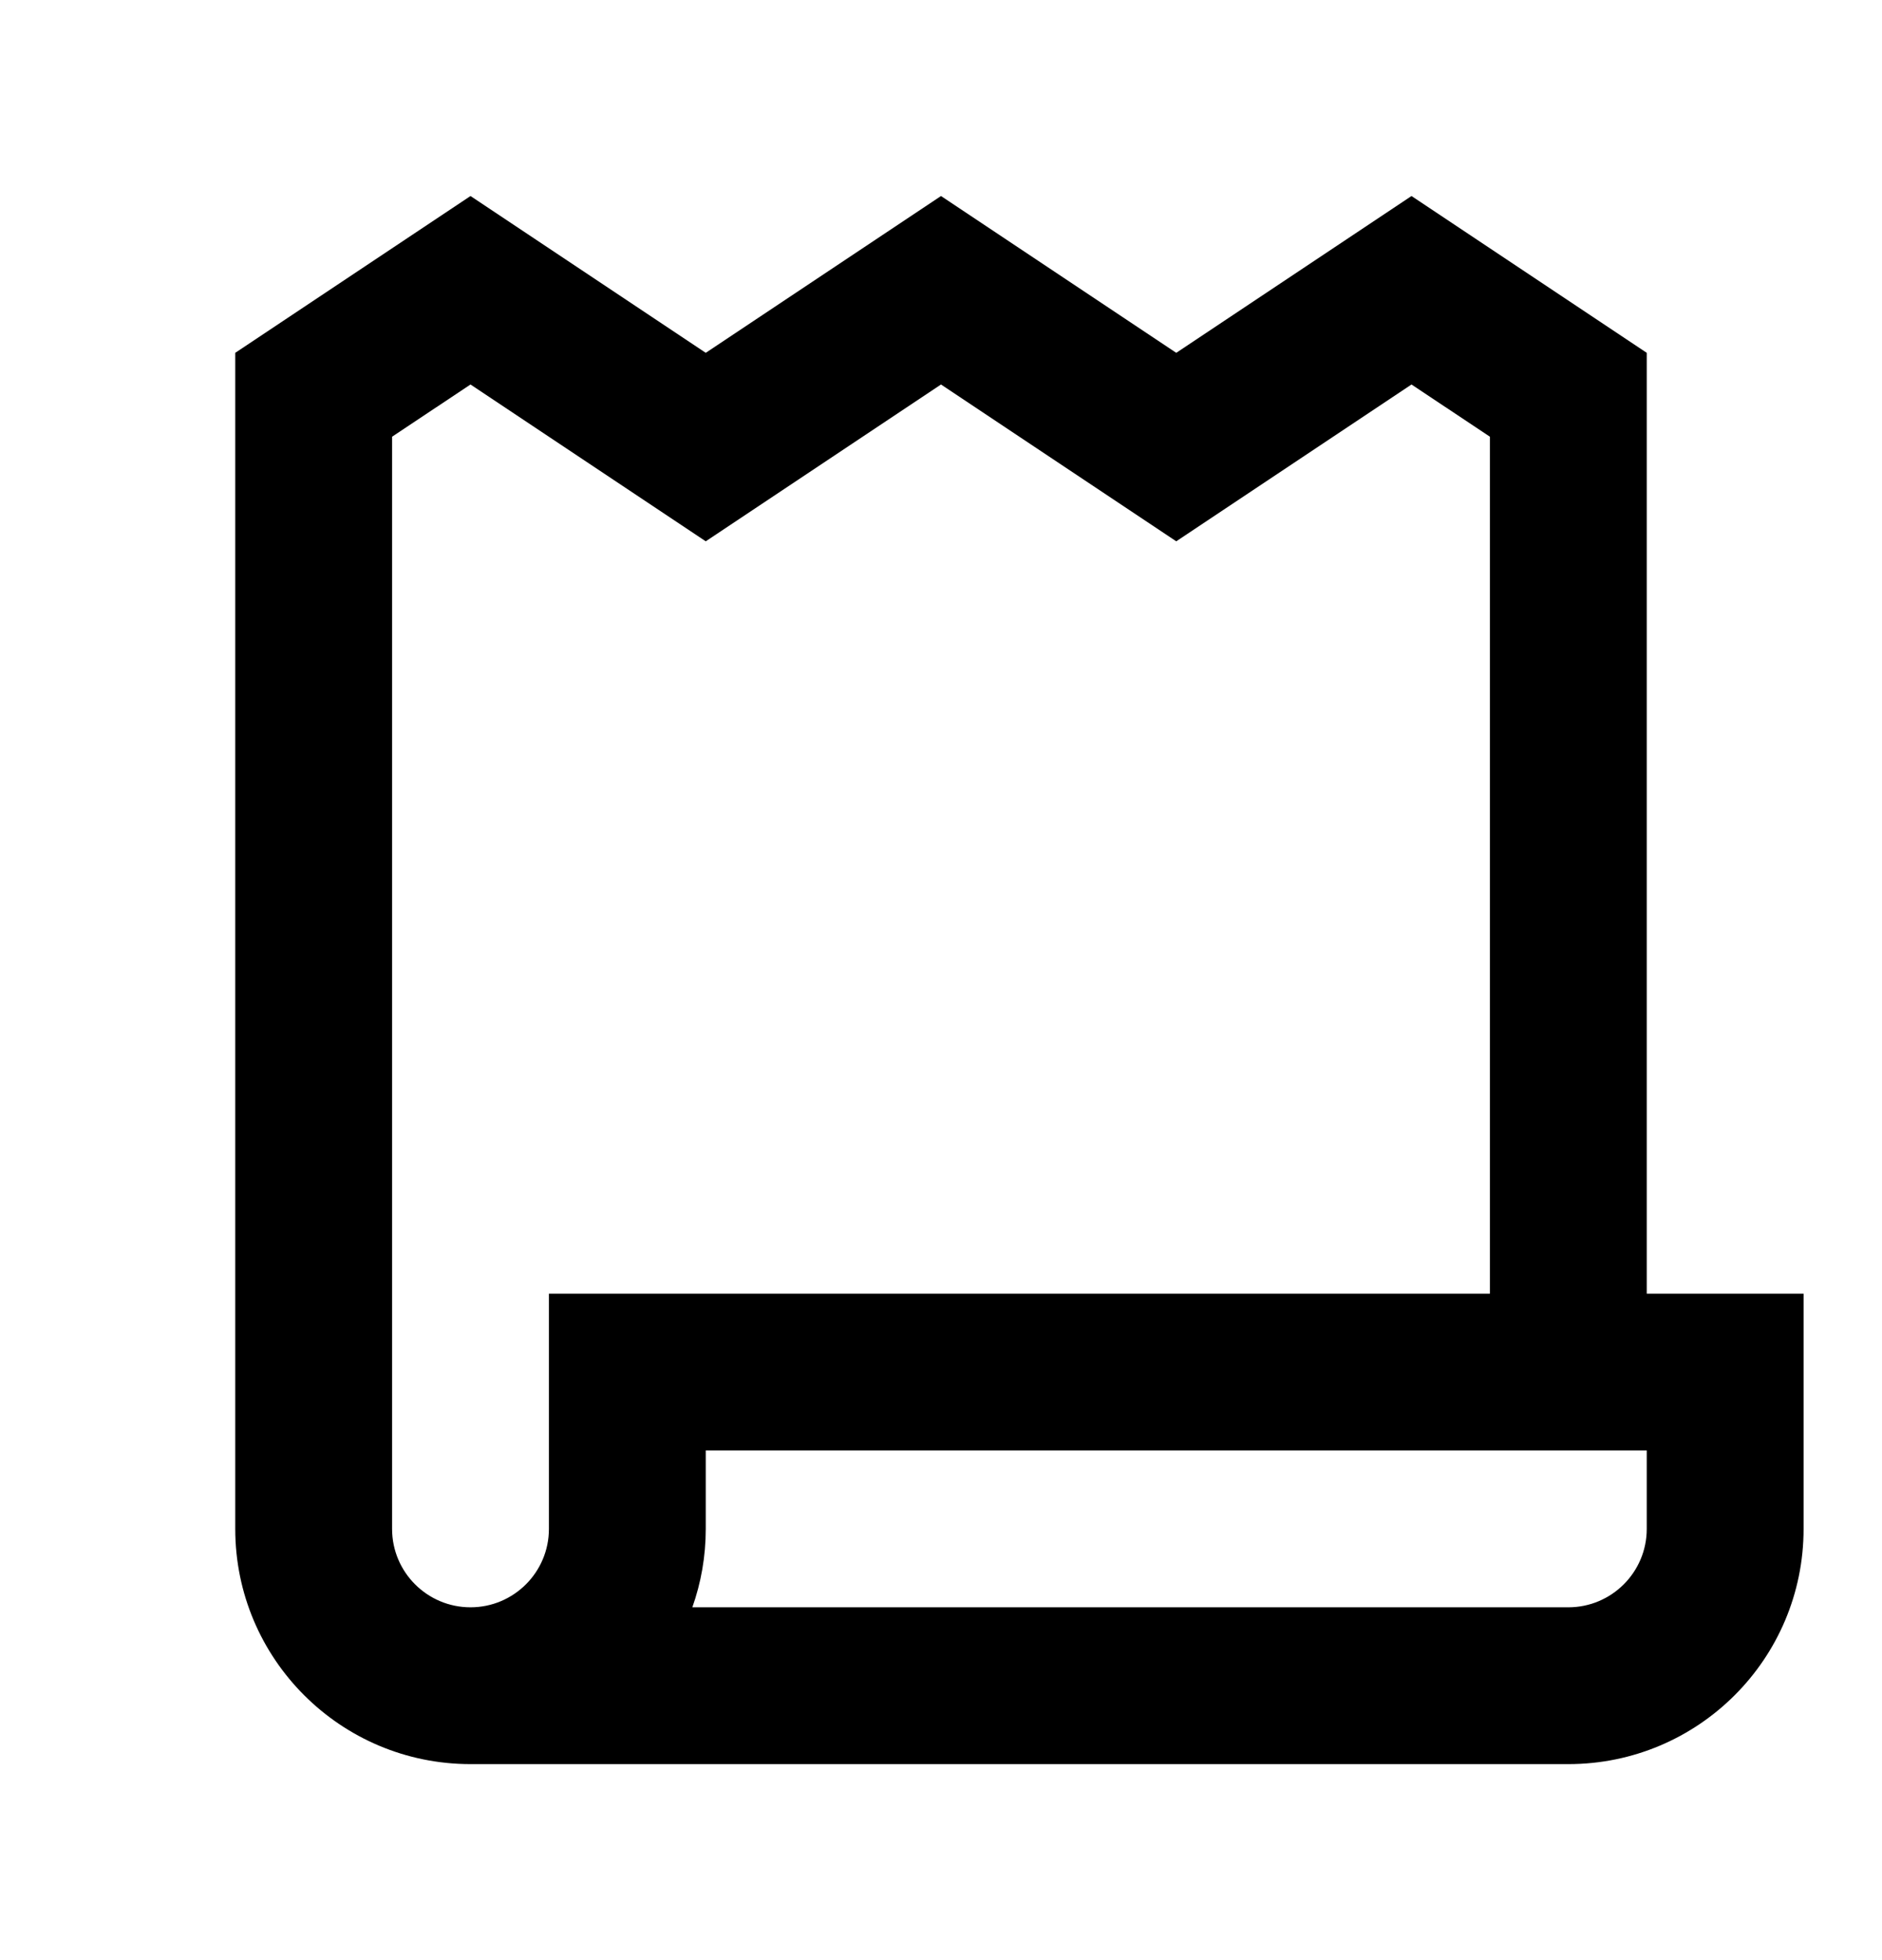 <svg xmlns="http://www.w3.org/2000/svg" width="24" height="25" viewBox="0 0 24 25" fill="none"><path d="M9 4.5L6 2.5L3 4.5V19.5C3 21.157 4.343 22.5 6 22.5H20C21.657 22.5 23 21.157 23 19.5V16.5H21V4.5L18 2.5L15 4.5L12 2.5L9 4.5ZM19 16.5H7V19.5C7 20.052 6.552 20.5 6 20.5C5.448 20.5 5 20.052 5 19.5V5.57L6 4.904L9 6.904L12 4.904L15 6.904L18 4.904L19 5.57V16.5ZM20 20.5H8.829C8.94 20.187 9 19.851 9 19.5V18.5H21V19.5C21 20.052 20.552 20.5 20 20.5Z" fill="black"></path></svg>